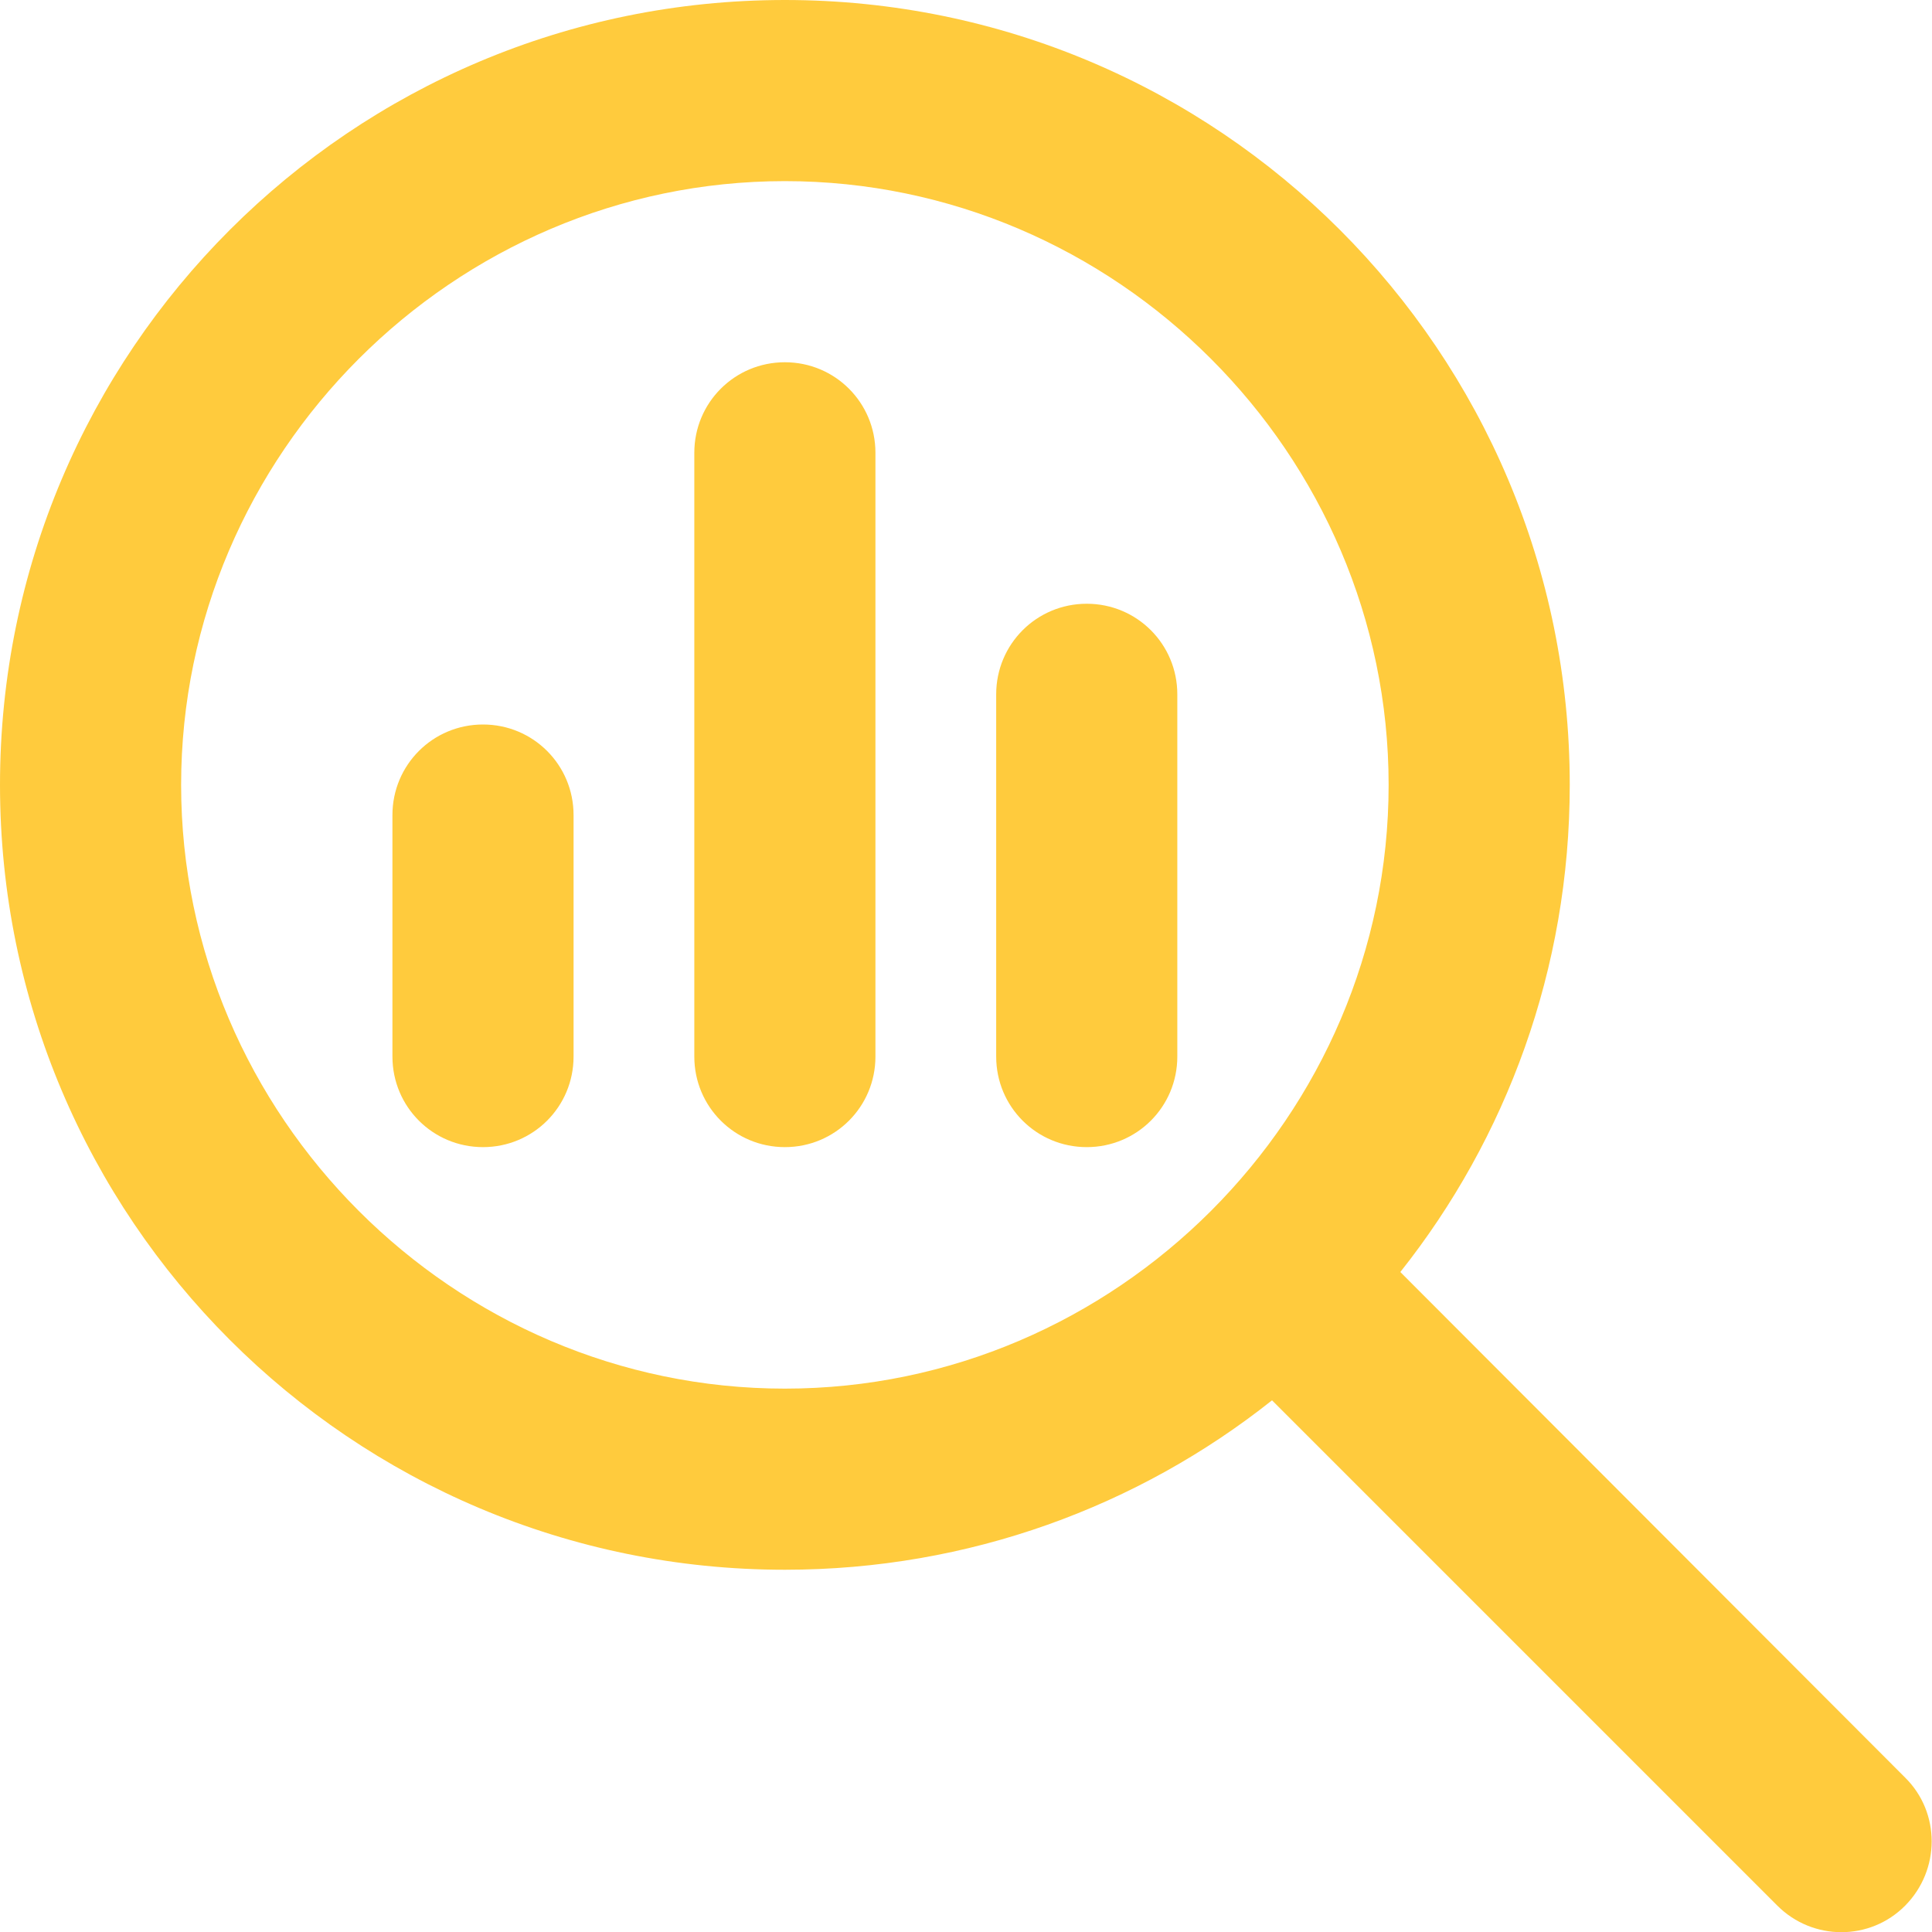 <?xml version="1.0" encoding="UTF-8" standalone="no"?>
<!DOCTYPE svg PUBLIC "-//W3C//DTD SVG 1.1//EN" "http://www.w3.org/Graphics/SVG/1.1/DTD/svg11.dtd">
<svg width="100%" height="100%" viewBox="0 0 512 512" version="1.1" xmlns="http://www.w3.org/2000/svg" xmlns:xlink="http://www.w3.org/1999/xlink" xml:space="preserve" xmlns:serif="http://www.serif.com/" style="fill-rule:evenodd;clip-rule:evenodd;stroke-linejoin:round;stroke-miterlimit:2;">
    <path d="M208,48C295.773,48 368,120.227 368,208C368,295.773 295.773,368 208,368C120.227,368 48,295.773 48,208C48,120.227 120.227,48 208,48ZM208,416C256.8,416 301.7,399.2 337.1,371.1L471,505C480.4,514.4 495.6,514.4 504.9,505C514.2,495.6 514.3,480.4 504.9,471.1L371.1,337.1C399.2,301.7 416,256.8 416,208C416,93.1 322.9,0 208,0C93.1,0 0,93.1 0,208C0,322.9 93.1,416 208,416ZM104,216L104,280C104,293.3 114.7,304 128,304C141.3,304 152,293.3 152,280L152,216C152,202.7 141.3,192 128,192C114.7,192 104,202.7 104,216ZM184,120L184,280C184,293.3 194.7,304 208,304C221.3,304 232,293.3 232,280L232,120C232,106.7 221.3,96 208,96C194.7,96 184,106.7 184,120ZM264,184L264,280C264,293.3 274.7,304 288,304C301.3,304 312,293.3 312,280L312,184C312,170.7 301.3,160 288,160C274.7,160 264,170.7 264,184Z" style="fill:rgb(255,203,61);fill-rule:nonzero;"/>
</svg>
